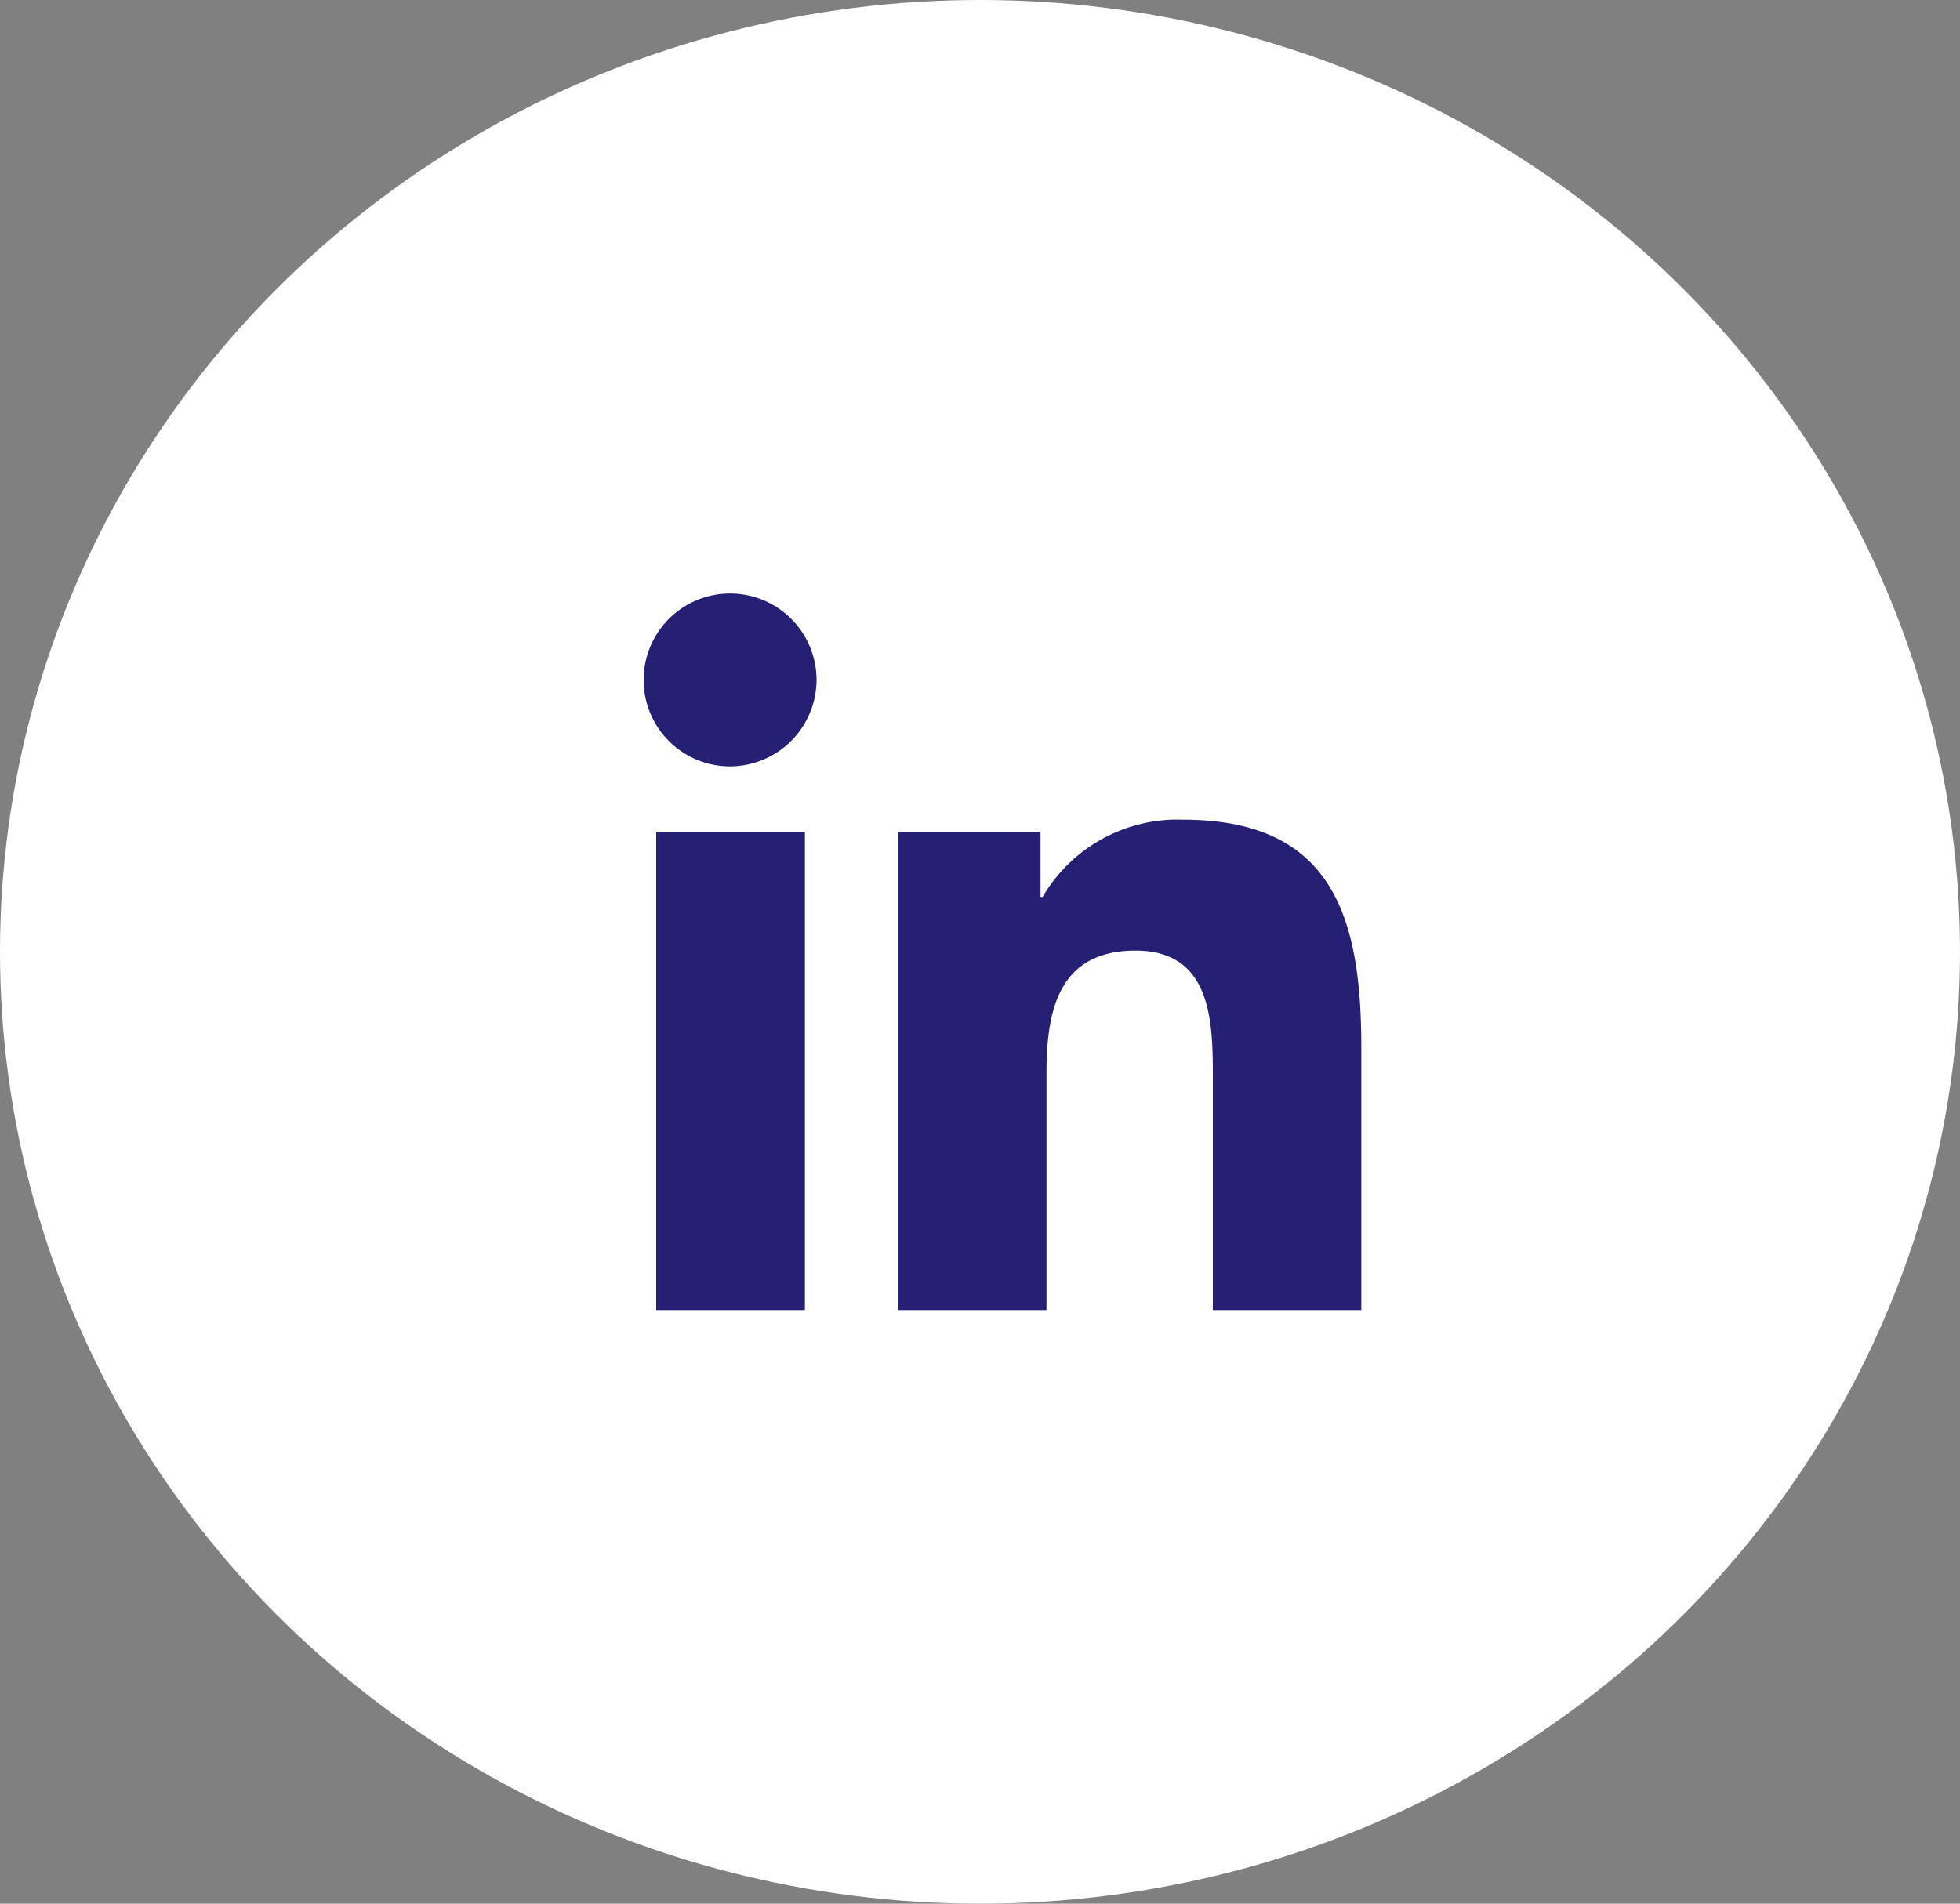 <svg xmlns="http://www.w3.org/2000/svg" width="35" height="34" viewBox="0 0 35 34">
  <rect x="0" y="0" width="35" height="34" fill="#808080" stroke="none"/>
  <g id="Groupe_64" data-name="Groupe 64" transform="translate(0.225)">
    <ellipse id="Ellipse_6" data-name="Ellipse 6" cx="17.5" cy="17" rx="17.5" ry="17" transform="translate(-0.225 0)" fill="#fff"/>
    <path id="Icon_awesome-linkedin-in" data-name="Icon awesome-linkedin-in" d="M2.866,12.8H.211V4.255H2.866ZM1.537,3.089A1.544,1.544,0,1,1,3.074,1.538,1.55,1.55,0,0,1,1.537,3.089ZM12.8,12.8H10.151V8.642c0-.992-.02-2.263-1.38-2.263-1.38,0-1.591,1.077-1.591,2.192V12.8H4.528V4.255H7.074V5.421h.037a2.789,2.789,0,0,1,2.511-1.38c2.686,0,3.18,1.769,3.18,4.066V12.8Z" transform="translate(11.282 10.599)" fill="#252074"/>
  </g>
</svg>
